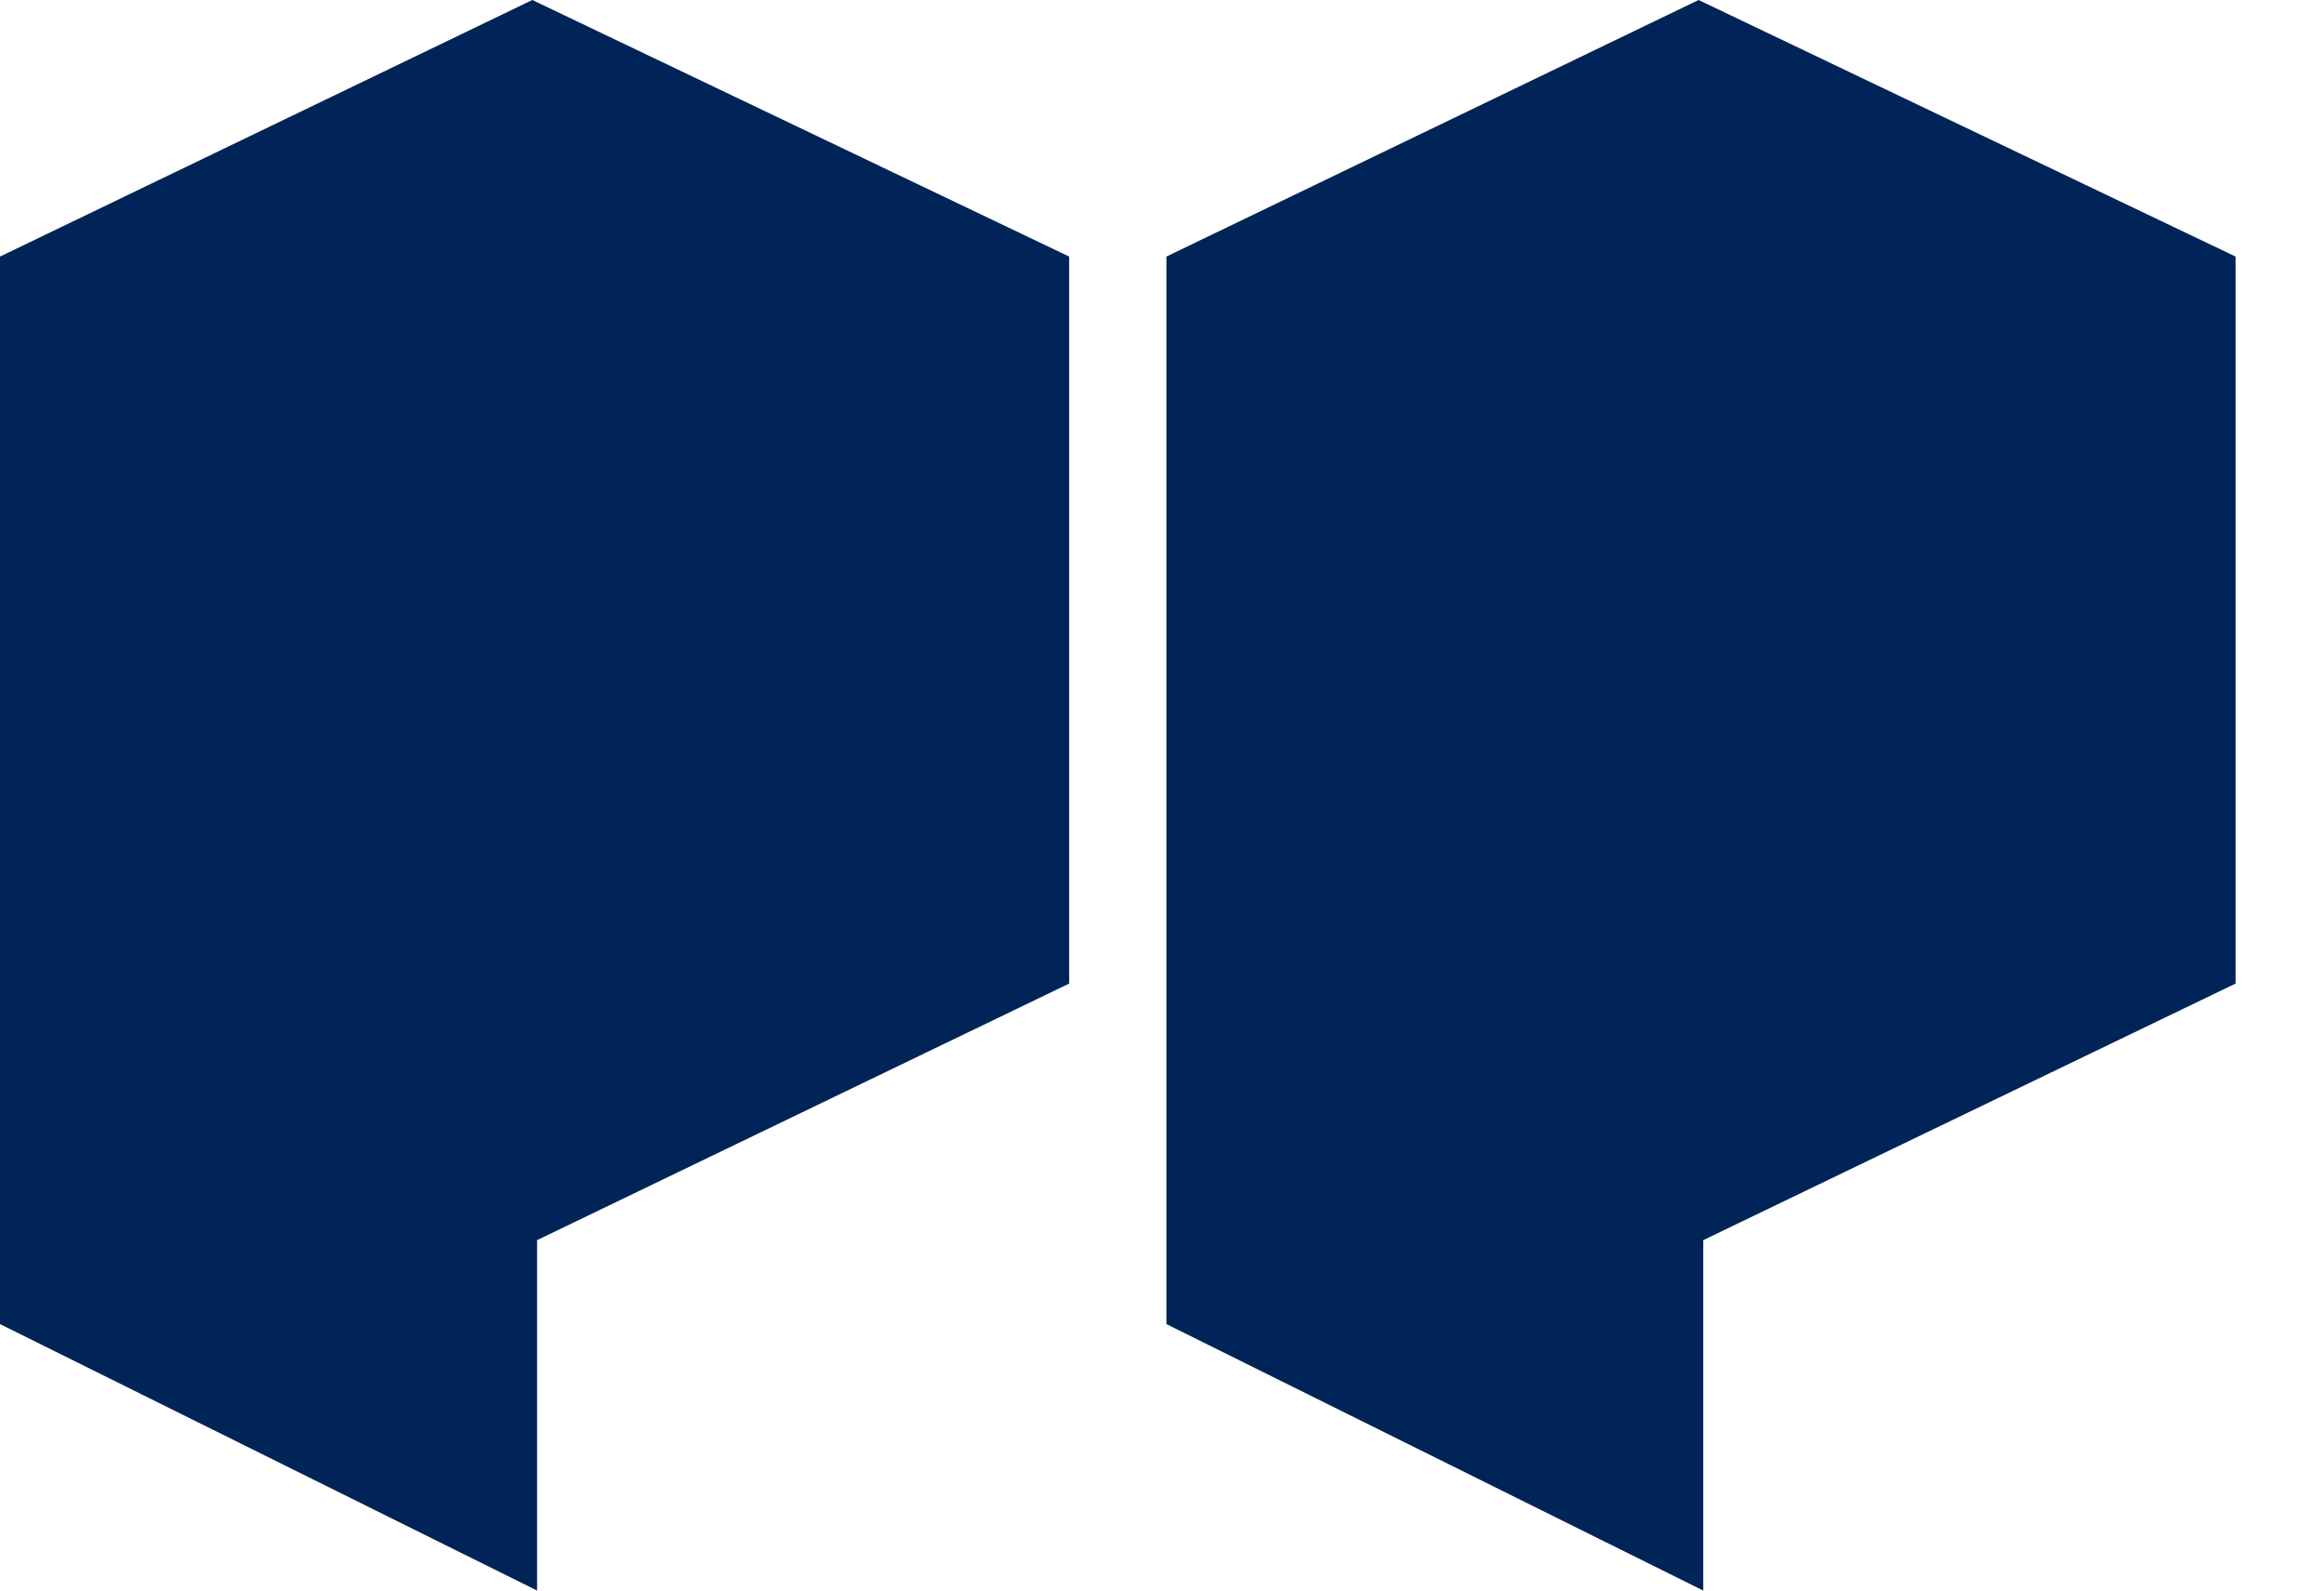 <svg width="19" height="13" viewBox="0 0 19 13" fill="none" xmlns="http://www.w3.org/2000/svg">
<g id="Quote">
<path id="Vector" d="M0 2.097V2.124V3.521V3.986V6.152V8.039V10.822L4.391 13V10.136L8.741 8.039V2.097L4.352 0L0 2.097Z" fill="#002457"/>
<path id="Vector_2" d="M13.887 0L9.536 2.097V2.124V3.521V3.986V6.152V8.039V10.822L13.925 13V10.136L18.277 8.039V2.097L13.887 0Z" fill="#002457"/>
</g>
</svg>
